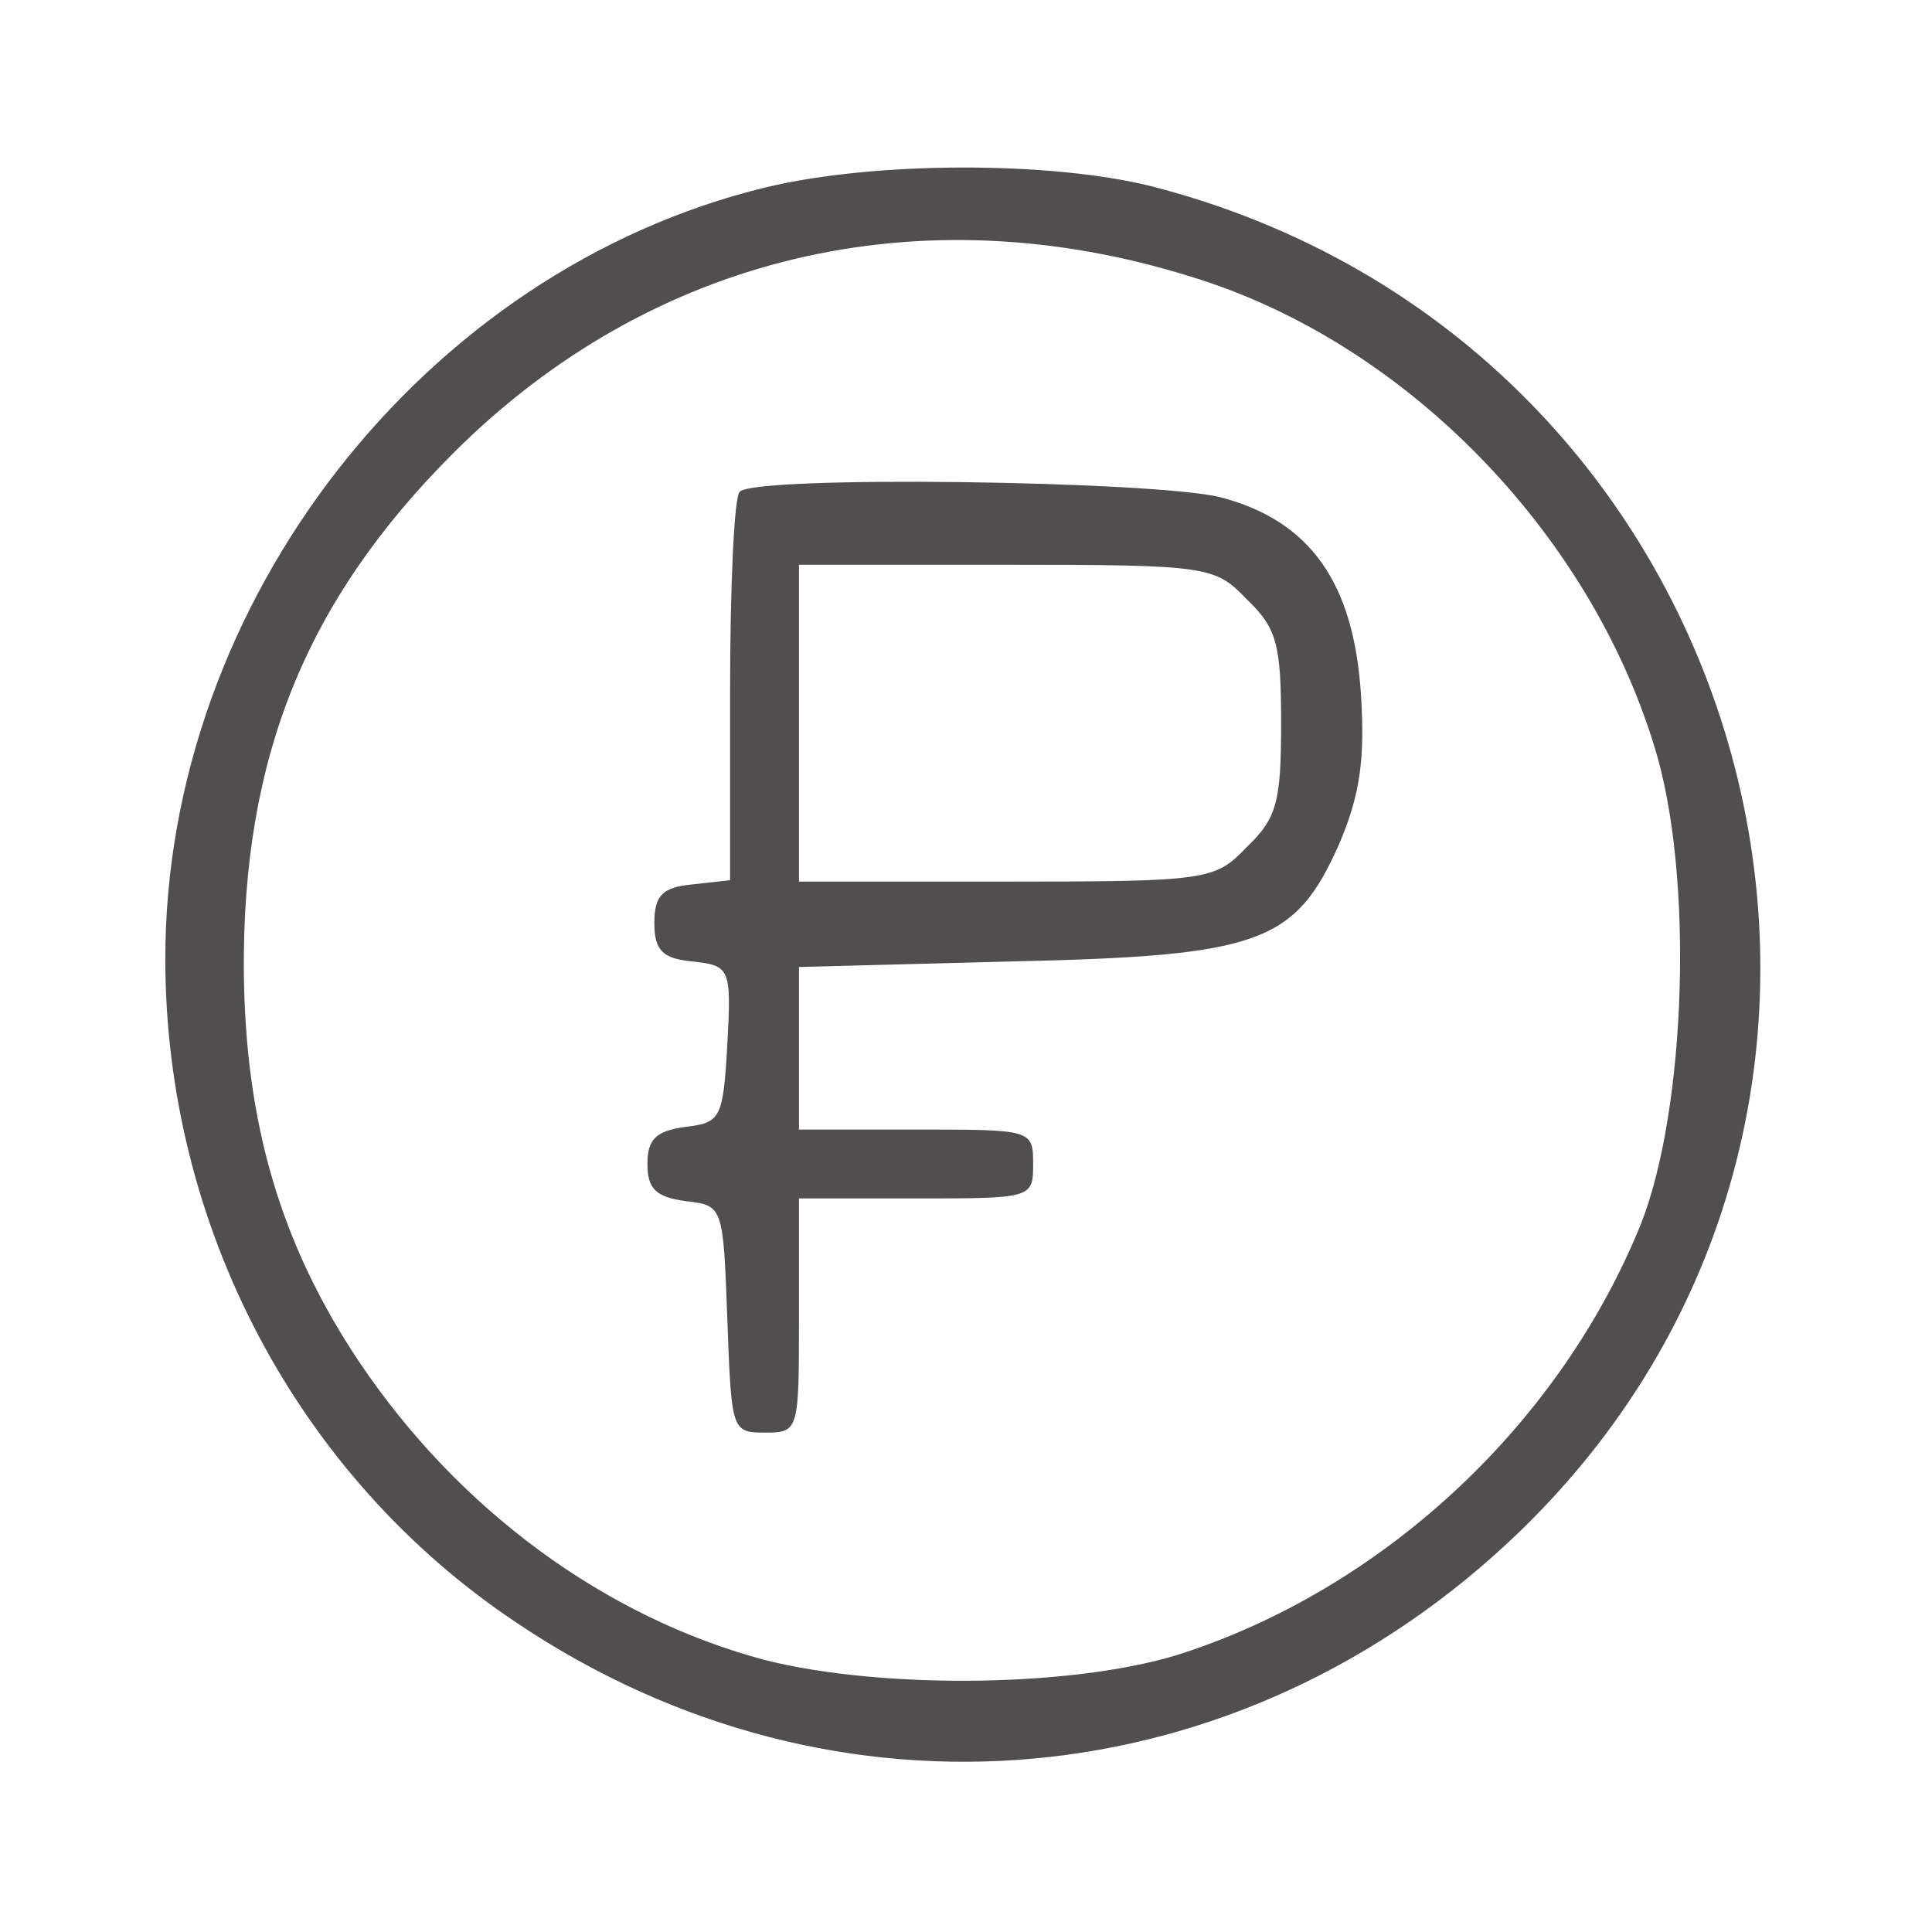 <svg width="187" height="187" viewBox="0 0 187 187" fill="none" xmlns="http://www.w3.org/2000/svg">
<path d="M74.133 18.133C41.067 26.133 16 58.266 16 92.799C16 118.666 28.8 142.933 50 157.066C80.933 177.866 120.133 174.266 147.067 148.266C190.4 106.399 170.4 33.066 111.333 17.999C101.6 15.599 84.667 15.599 74.133 18.133ZM115.333 26.799C135.867 33.066 153.733 51.333 160.133 72.266C164 84.666 163.2 107.466 158.8 118.533C151.067 137.599 134.4 153.333 114.933 159.866C104.8 163.333 85.6 163.599 74 160.666C58.533 156.533 44.4 146.133 34.8 131.866C27.2 120.533 23.733 108.799 23.6 93.999C23.467 73.333 29.6 58.133 43.867 43.866C62.933 24.799 88.933 18.533 115.333 26.799Z" fill="#514E50"/>
<path d="M71.6 47.597C71.067 47.997 70.667 56.664 70.667 66.797V85.197L67.067 85.597C64.134 85.864 63.334 86.664 63.334 89.331C63.334 91.997 64.134 92.797 67.067 93.064C70.667 93.464 70.8 93.731 70.4 101.064C70 108.264 69.734 108.664 66.4 109.064C63.467 109.464 62.667 110.264 62.667 112.664C62.667 115.064 63.467 115.864 66.4 116.264C70 116.664 70 116.797 70.4 127.731C70.8 138.397 70.8 138.664 74 138.664C77.334 138.664 77.334 138.531 77.334 127.331V115.997H88.667C99.867 115.997 100 115.997 100 112.664C100 109.331 99.867 109.331 88.667 109.331H77.334V101.464V93.597L97.734 93.064C121.867 92.531 125.334 91.331 129.6 81.731C131.6 77.064 132.134 73.597 131.734 67.331C131.067 56.397 126.8 50.397 118.134 48.131C111.734 46.531 73.067 45.997 71.6 47.597ZM120.667 57.997C123.6 60.797 124 62.397 124 69.997C124 77.597 123.6 79.197 120.667 81.997C117.6 85.197 116.934 85.331 97.334 85.331H77.334V69.997V54.664H97.334C116.934 54.664 117.6 54.797 120.667 57.997Z" fill="#514E50"/>
</svg>
